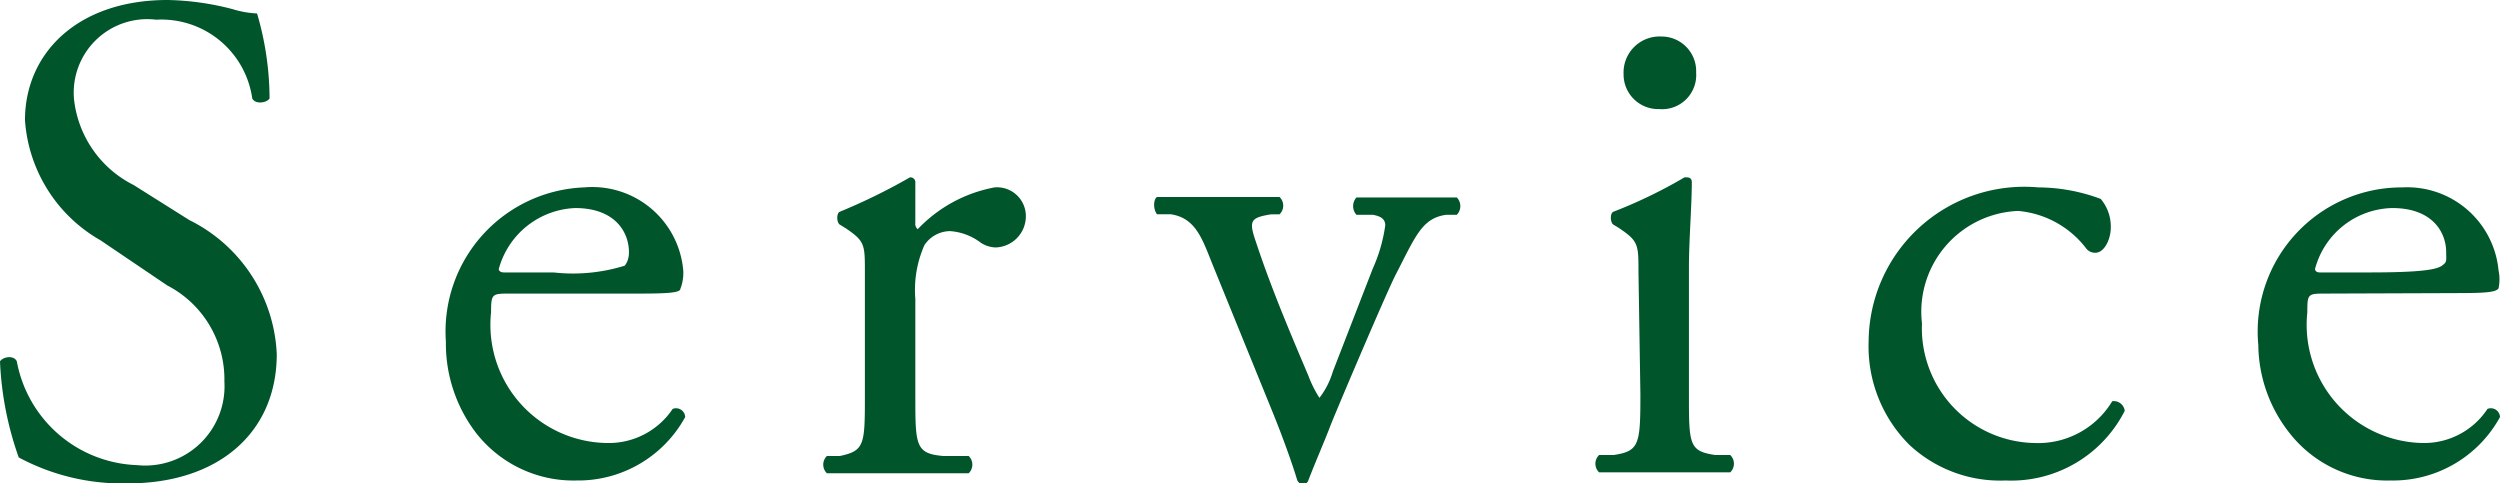 <svg xmlns="http://www.w3.org/2000/svg" width="52.03" height="10.06" viewBox="0 0 52.03 10.06">
  <g>
    <path d="M2.66,10.06A4.56,4.56,0,0,1,.39,9.52a6.81,6.81,0,0,1-.39-2c.07-.1.29-.13.35,0a2.64,2.64,0,0,0,2.5,2.16A1.65,1.65,0,0,0,4.67,7.94a2.2,2.2,0,0,0-1.19-2L2.09,5A3.12,3.12,0,0,1,.52,2.5C.52,1.12,1.6,0,3.49,0A5.71,5.71,0,0,1,4.84.19a2,2,0,0,0,.51.09,6.32,6.32,0,0,1,.26,1.77c-.06.09-.29.13-.36,0a1.91,1.91,0,0,0-2-1.64A1.53,1.53,0,0,0,1.54,2.06,2.27,2.27,0,0,0,2.78,3.85l1.16.73A3.27,3.27,0,0,1,5.76,7.37C5.76,9,4.55,10.06,2.66,10.06Z" style="fill: #00552b"/>
    <path d="M10.62,6.11c-.38,0-.4,0-.4.39a2.46,2.46,0,0,0,2.42,2.72A1.6,1.6,0,0,0,14,8.51a.19.19,0,0,1,.26.17A2.54,2.54,0,0,1,12,10a2.57,2.57,0,0,1-2.1-1,3.06,3.06,0,0,1-.62-1.89A3,3,0,0,1,12.16,3.9a1.9,1.9,0,0,1,2.06,1.73.9.9,0,0,1-.06.38c0,.08-.24.1-.85.1Zm.9-.44A3.64,3.64,0,0,0,13,5.53s.09-.09.09-.28c0-.41-.28-.92-1.12-.92A1.72,1.72,0,0,0,10.38,5.6s0,.07.11.07Z" style="fill: #00552b"/>
    <path d="M18,5.66c0-.57,0-.64-.4-.91l-.13-.08c-.06-.06-.06-.22,0-.26a12.36,12.36,0,0,0,1.47-.72c.07,0,.11.05.11.1v.85a.14.14,0,0,0,.05.13,2.94,2.94,0,0,1,1.6-.87.6.6,0,0,1,.65.58.65.65,0,0,1-.63.67.6.6,0,0,1-.31-.1,1.19,1.19,0,0,0-.64-.24.65.65,0,0,0-.53.29,2.3,2.3,0,0,0-.19,1.12v2c0,1.05,0,1.22.58,1.27l.53,0a.25.25,0,0,1,0,.36c-.68,0-1.11,0-1.62,0s-1,0-1.33,0a.25.25,0,0,1,0-.36l.27,0C18,9.38,18,9.25,18,8.2Z" style="fill: #00552b"/>
    <path d="M25.25,5.54c-.22-.54-.35-1-.88-1.08l-.29,0c-.09-.12-.07-.32,0-.36.37,0,.88,0,1.37,0s.69,0,1.18,0a.25.25,0,0,1,0,.36l-.17,0c-.45.07-.47.14-.32.58.33,1,.76,2,1.09,2.78a2.41,2.41,0,0,0,.23.46,1.66,1.66,0,0,0,.28-.55l.83-2.14a3.27,3.27,0,0,0,.26-.9c0-.13-.09-.19-.26-.22l-.34,0a.27.27,0,0,1,0-.36c.45,0,.82,0,1.09,0s.61,0,1,0a.26.26,0,0,1,0,.36l-.22,0c-.51.07-.64.45-1.06,1.26-.2.4-1.1,2.51-1.34,3.1-.14.37-.29.7-.48,1.19a.14.14,0,0,1-.14.06A.24.24,0,0,1,27,10c-.12-.4-.34-1-.55-1.51Z" style="fill: #00552b"/>
    <path d="M34.1,5.66c0-.57,0-.64-.4-.91l-.13-.08c-.06-.06-.06-.22,0-.26a10.15,10.15,0,0,0,1.49-.72c.08,0,.14,0,.15.09,0,.51-.06,1.21-.06,1.8V8.2c0,1.05,0,1.19.55,1.27l.31,0a.25.25,0,0,1,0,.36c-.44,0-.86,0-1.37,0s-1,0-1.36,0a.25.25,0,0,1,0-.36l.3,0c.54-.08.56-.22.56-1.27Zm1.2-4.15a.71.71,0,0,1-.77.76.72.72,0,0,1-.74-.73.75.75,0,0,1,.79-.78A.72.72,0,0,1,35.3,1.51Z" style="fill: #00552b"/>
    <path d="M43.72,4.14a.89.89,0,0,1,.21.59c0,.26-.14.53-.32.53a.23.23,0,0,1-.2-.1A2,2,0,0,0,42,4.39a2.1,2.1,0,0,0-2,2.34,2.39,2.39,0,0,0,2.34,2.49,1.8,1.8,0,0,0,1.62-.87.23.23,0,0,1,.26.2A2.65,2.65,0,0,1,41.74,10a2.77,2.77,0,0,1-2-.74,2.89,2.89,0,0,1-.85-2.15A3.24,3.24,0,0,1,42.42,3.9,3.75,3.75,0,0,1,43.72,4.14Z" style="fill: #00552b"/>
    <path d="M48.41,6.11c-.38,0-.39,0-.39.39a2.46,2.46,0,0,0,2.41,2.72,1.58,1.58,0,0,0,1.34-.71.19.19,0,0,1,.26.17A2.54,2.54,0,0,1,49.75,10a2.58,2.58,0,0,1-2.11-1A3,3,0,0,1,47,7.18,3,3,0,0,1,50,3.9,1.91,1.91,0,0,1,52,5.63.9.9,0,0,1,52,6c-.05.08-.25.1-.86.1Zm.9-.44c1.08,0,1.4-.06,1.51-.14s.09-.09.09-.28c0-.41-.28-.92-1.12-.92A1.7,1.7,0,0,0,48.18,5.6s0,.07.1.07Z" style="fill: #00552b"/>
  </g>
</svg>
